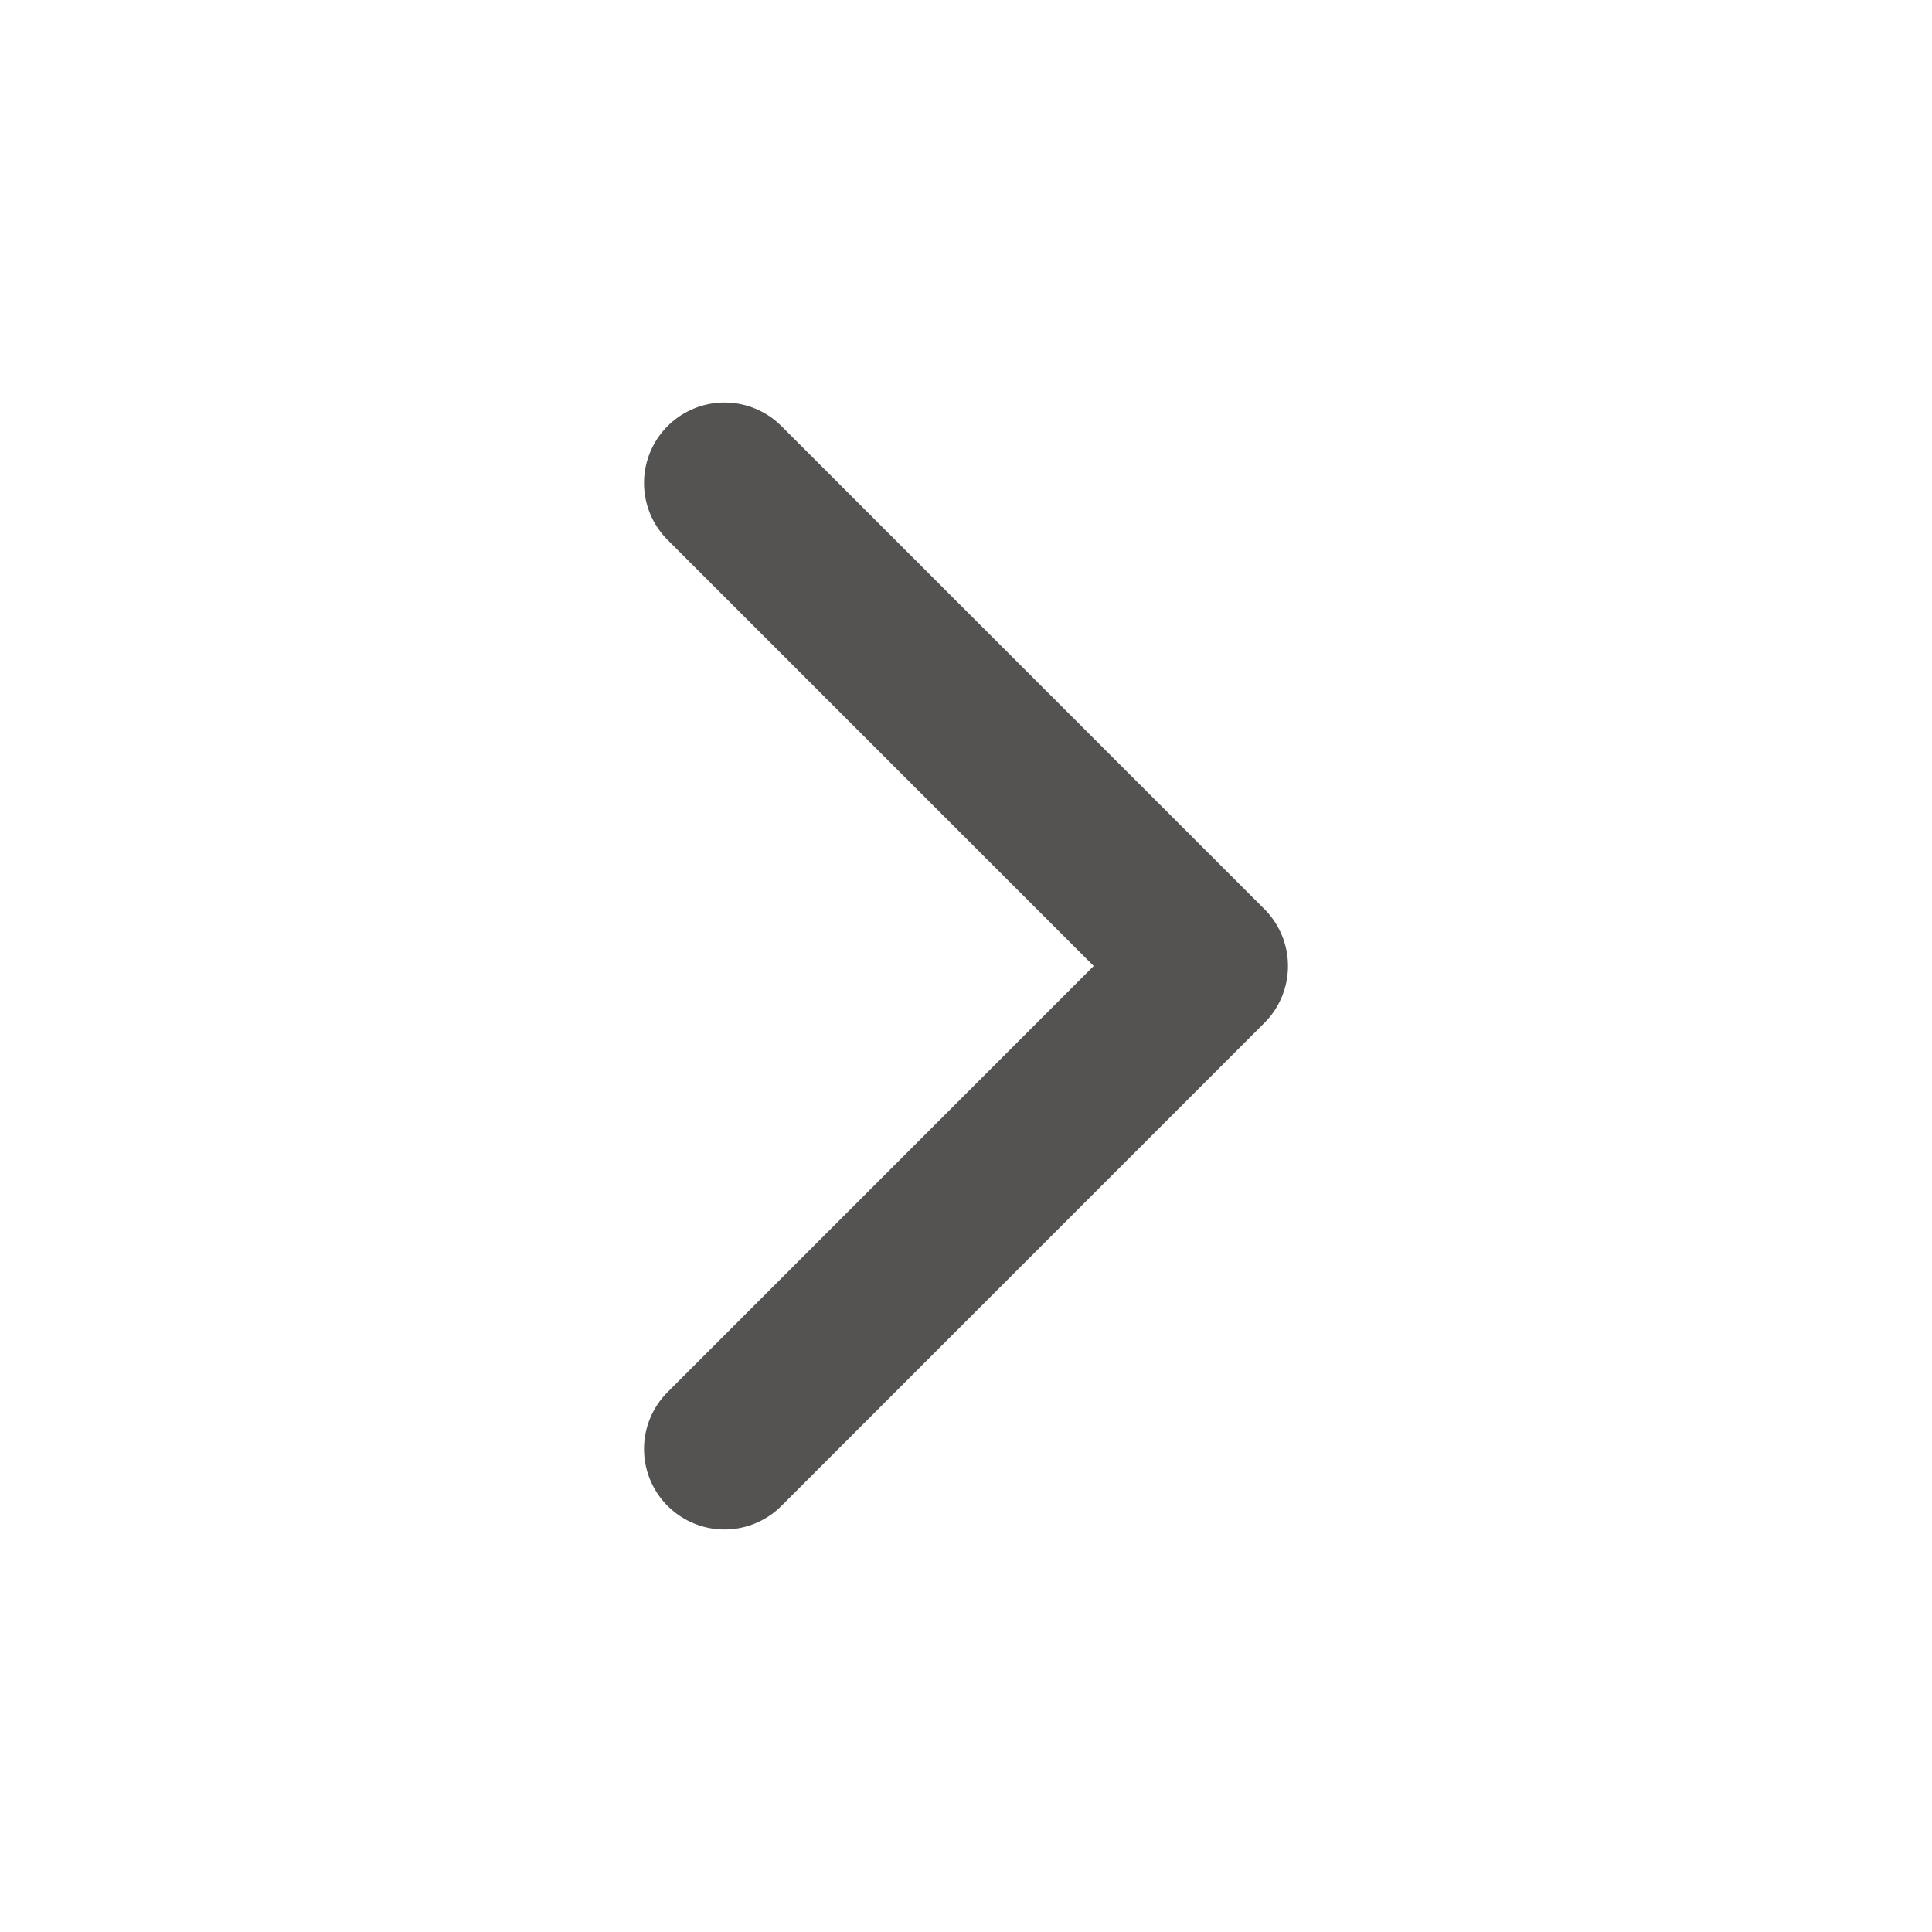 <svg width="16" height="16" viewBox="0 0 16 16" fill="none" xmlns="http://www.w3.org/2000/svg">
<path d="M6 12L10 8L6 4" stroke="#545351" stroke-width="1.333" stroke-linecap="round" stroke-linejoin="round"/>
</svg>
